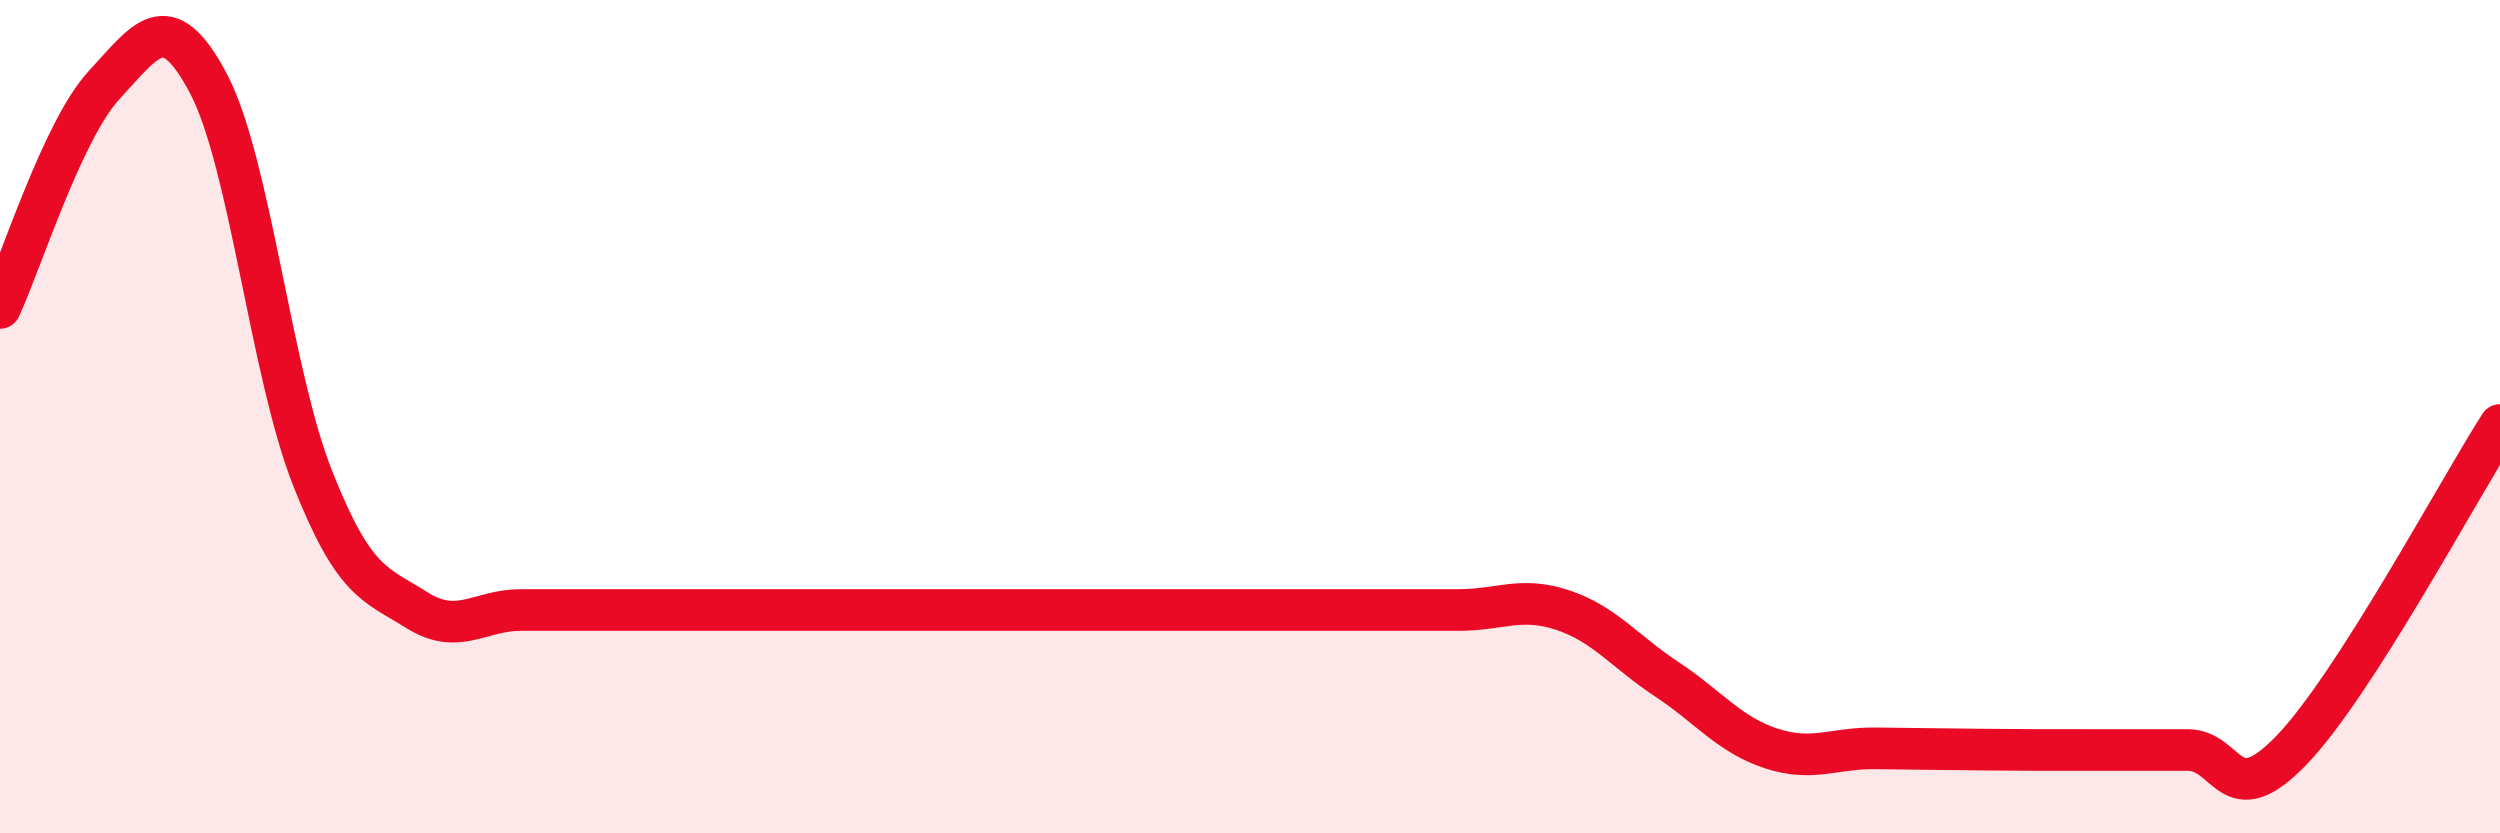 
    <svg width="60" height="20" viewBox="0 0 60 20" xmlns="http://www.w3.org/2000/svg">
      <path
        d="M 0,7.39 C 0.5,6.32 1.5,3.12 2.5,2.04 C 3.5,0.96 4,0.11 5,2 C 6,3.89 6.5,8.94 7.5,11.47 C 8.5,14 9,14.01 10,14.64 C 11,15.27 11.5,14.64 12.5,14.64 C 13.5,14.64 14,14.64 15,14.64 C 16,14.64 16.5,14.64 17.5,14.64 C 18.5,14.64 19,14.64 20,14.64 C 21,14.64 21.5,14.64 22.5,14.64 C 23.5,14.64 24,14.64 25,14.64 C 26,14.64 26.5,14.64 27.5,14.64 C 28.5,14.64 29,14.64 30,14.64 C 31,14.64 31.5,14.64 32.5,14.64 C 33.5,14.64 34,14.64 35,14.64 C 36,14.64 36.5,14.31 37.5,14.64 C 38.5,14.97 39,15.64 40,16.3 C 41,16.96 41.5,17.63 42.5,17.96 C 43.5,18.29 44,17.95 45,17.96 C 46,17.97 46.5,17.98 47.5,17.99 C 48.5,18 49,18 50,18 C 51,18 51.5,18 52.5,18 C 53.5,18 53.5,19.56 55,18 C 56.5,16.44 59,11.76 60,10.2L60 20L0 20Z"
        fill="#EB0A25"
        opacity="0.1"
        stroke-linecap="round"
        stroke-linejoin="round"
      />
      <path
        d="M 0,7.39 C 0.5,6.32 1.5,3.12 2.5,2.04 C 3.5,0.96 4,0.11 5,2 C 6,3.89 6.5,8.94 7.5,11.47 C 8.5,14 9,14.01 10,14.64 C 11,15.27 11.5,14.64 12.5,14.64 C 13.5,14.64 14,14.64 15,14.64 C 16,14.64 16.5,14.64 17.5,14.64 C 18.5,14.64 19,14.64 20,14.64 C 21,14.64 21.5,14.64 22.5,14.64 C 23.5,14.64 24,14.64 25,14.64 C 26,14.64 26.5,14.64 27.5,14.64 C 28.5,14.64 29,14.64 30,14.64 C 31,14.64 31.5,14.64 32.5,14.64 C 33.5,14.64 34,14.64 35,14.64 C 36,14.64 36.5,14.31 37.5,14.64 C 38.5,14.97 39,15.64 40,16.3 C 41,16.96 41.5,17.63 42.5,17.96 C 43.5,18.29 44,17.95 45,17.96 C 46,17.97 46.5,17.98 47.5,17.99 C 48.5,18 49,18 50,18 C 51,18 51.5,18 52.5,18 C 53.5,18 53.5,19.56 55,18 C 56.5,16.44 59,11.76 60,10.2"
        stroke="#EB0A25"
        stroke-width="1"
        fill="none"
        stroke-linecap="round"
        stroke-linejoin="round"
      />
    </svg>
  